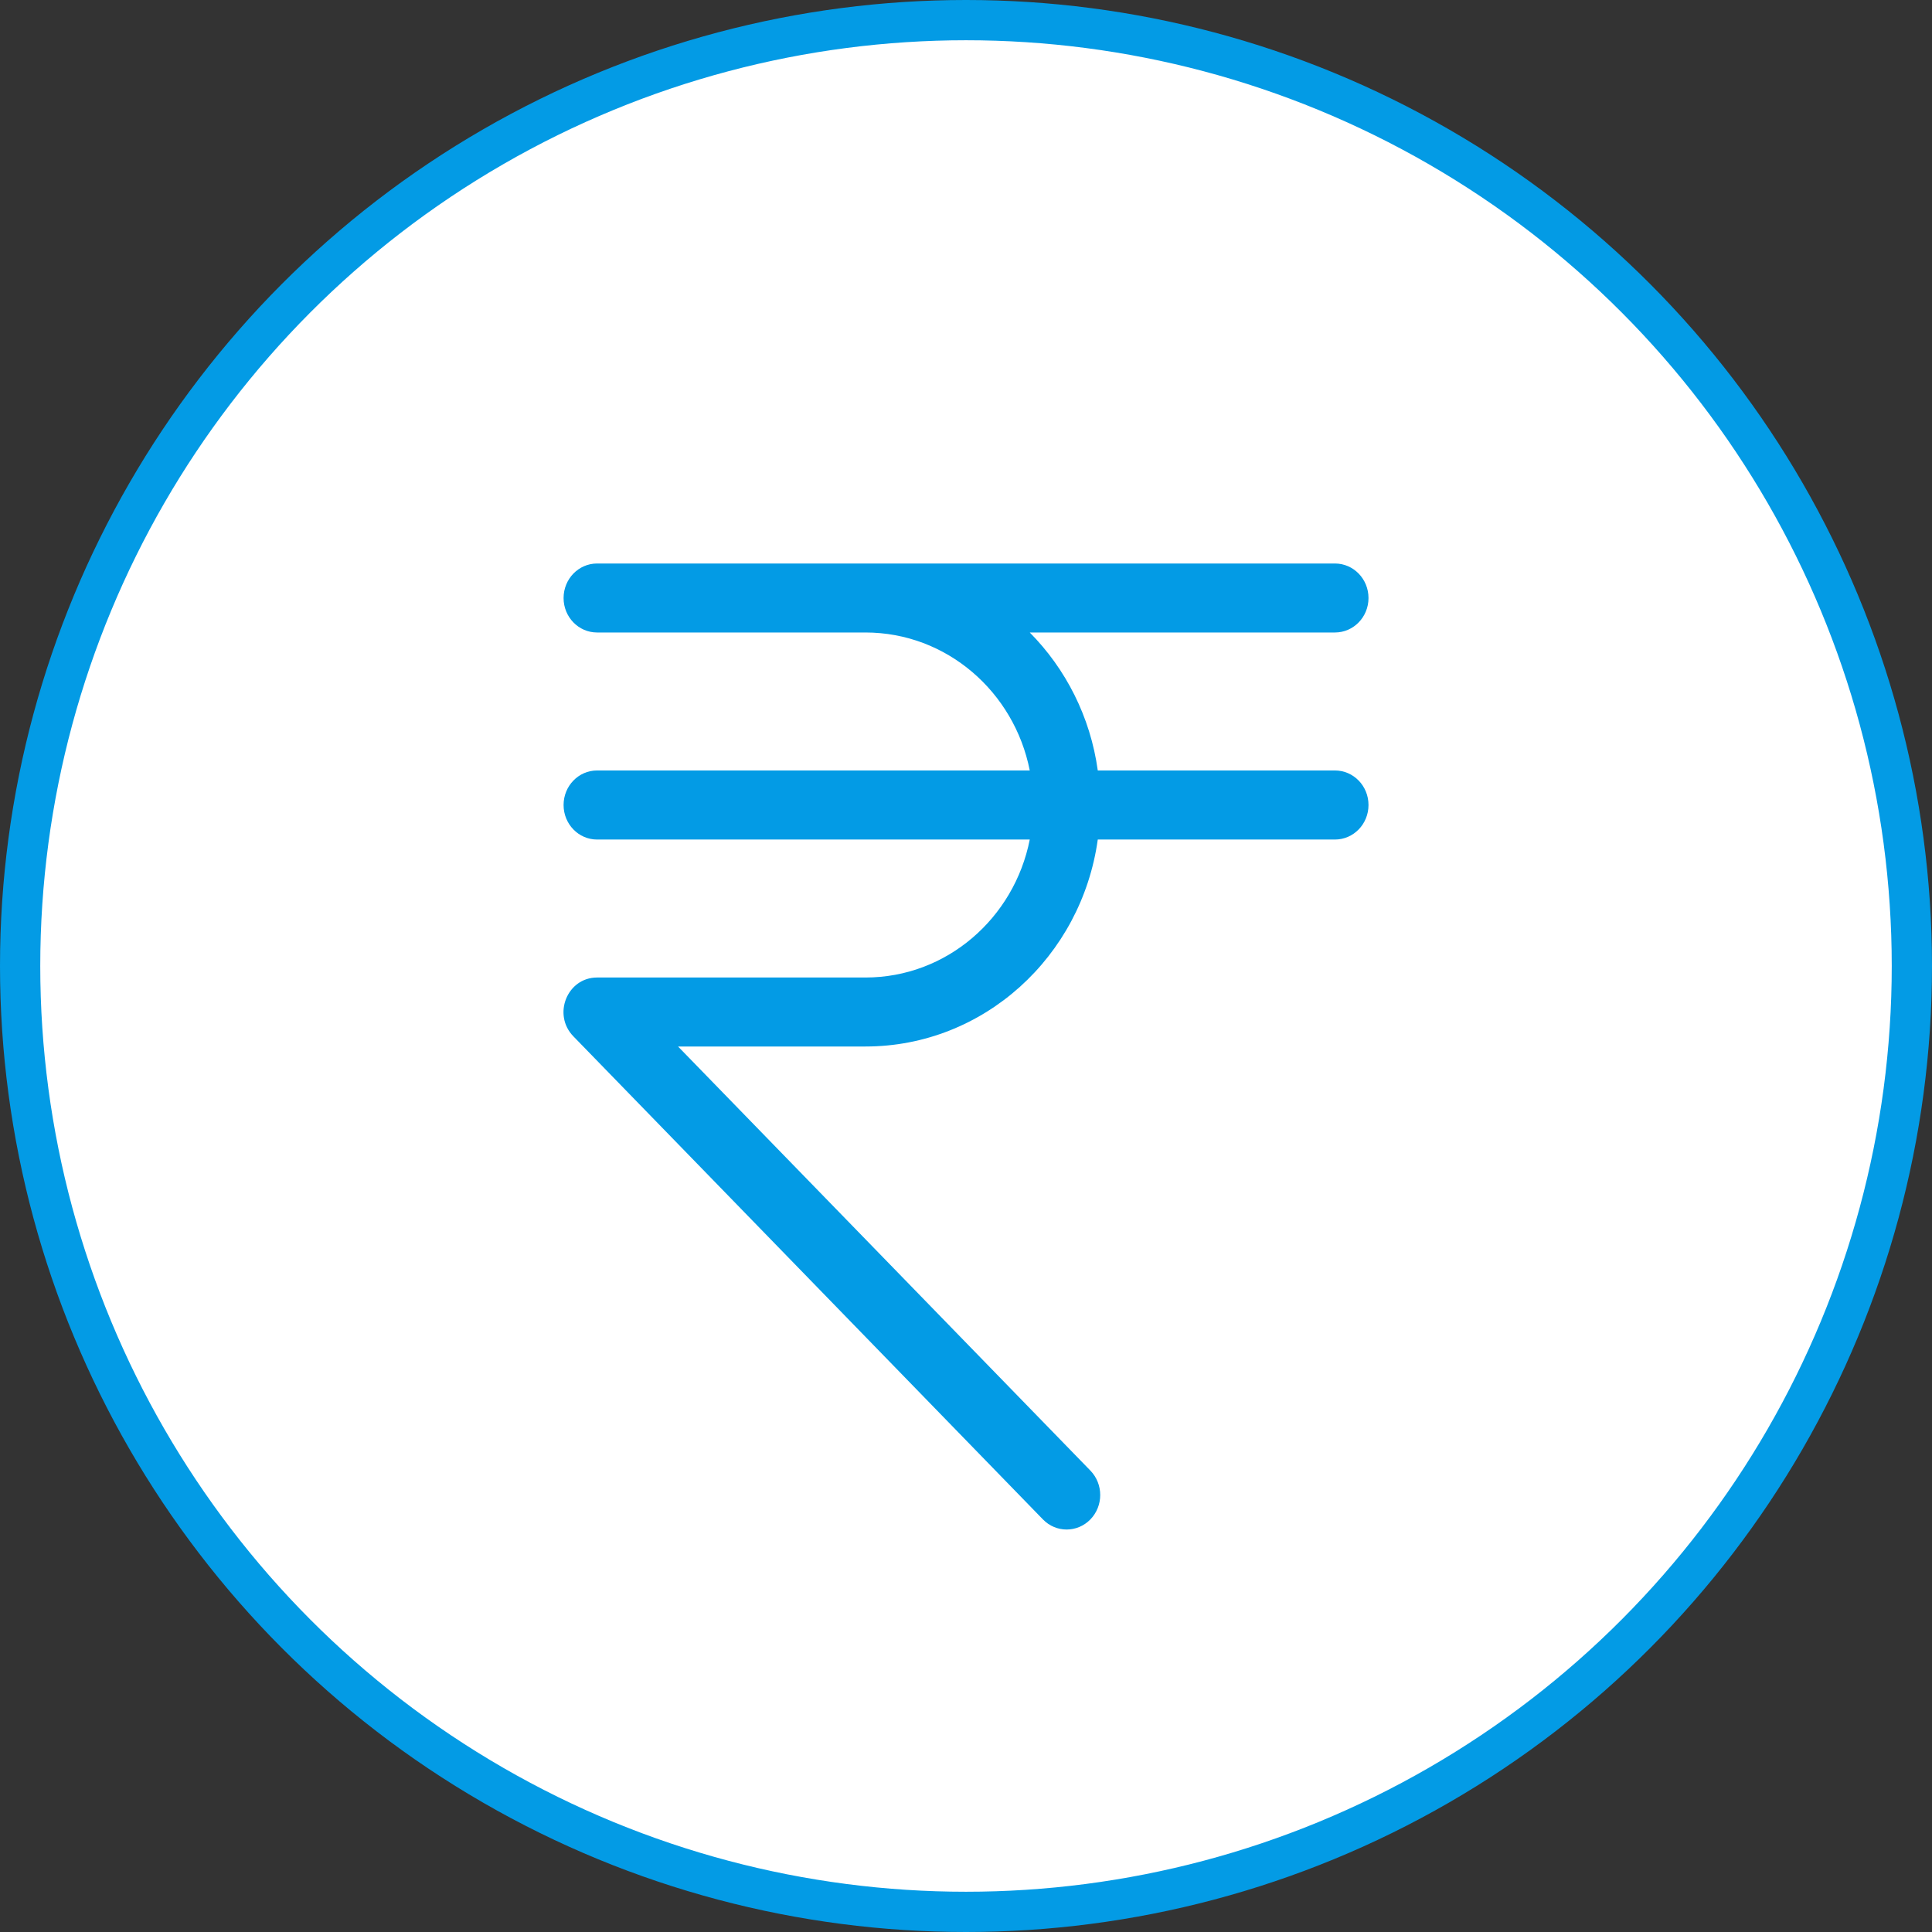 <svg xmlns="http://www.w3.org/2000/svg" width="24" height="24" viewBox="0 0 24 24" fill="none"><rect x="0" y="0" width="24" height="24" fill="#333333" stroke="none"/><circle cx="12" cy="12" r="11.75" fill="white" stroke="#039BE5" stroke-width="0.5"></circle><path d="M12.792 7.857C13.238 8.307 13.545 8.904 13.637 9.571H16.583C16.814 9.571 17 9.763 17 10C17 10.237 16.814 10.429 16.583 10.429H13.637C13.435 11.882 12.22 13 10.751 13H8.423L13.545 18.268C13.708 18.436 13.708 18.707 13.545 18.875C13.382 19.042 13.118 19.042 12.956 18.875L7.123 12.874C6.86 12.604 7.046 12.143 7.417 12.143H10.751C11.758 12.143 12.599 11.407 12.792 10.429H7.417C7.187 10.429 7.001 10.237 7.001 10C7.001 9.763 7.187 9.571 7.417 9.571H12.792C12.599 8.593 11.758 7.857 10.751 7.857H7.417C7.187 7.857 7.001 7.665 7.001 7.429C7.001 7.192 7.187 7 7.417 7H10.751H16.583C16.814 7 17 7.192 17 7.429C17 7.665 16.814 7.857 16.583 7.857H12.792Z" fill="#039BE5"></path></svg>